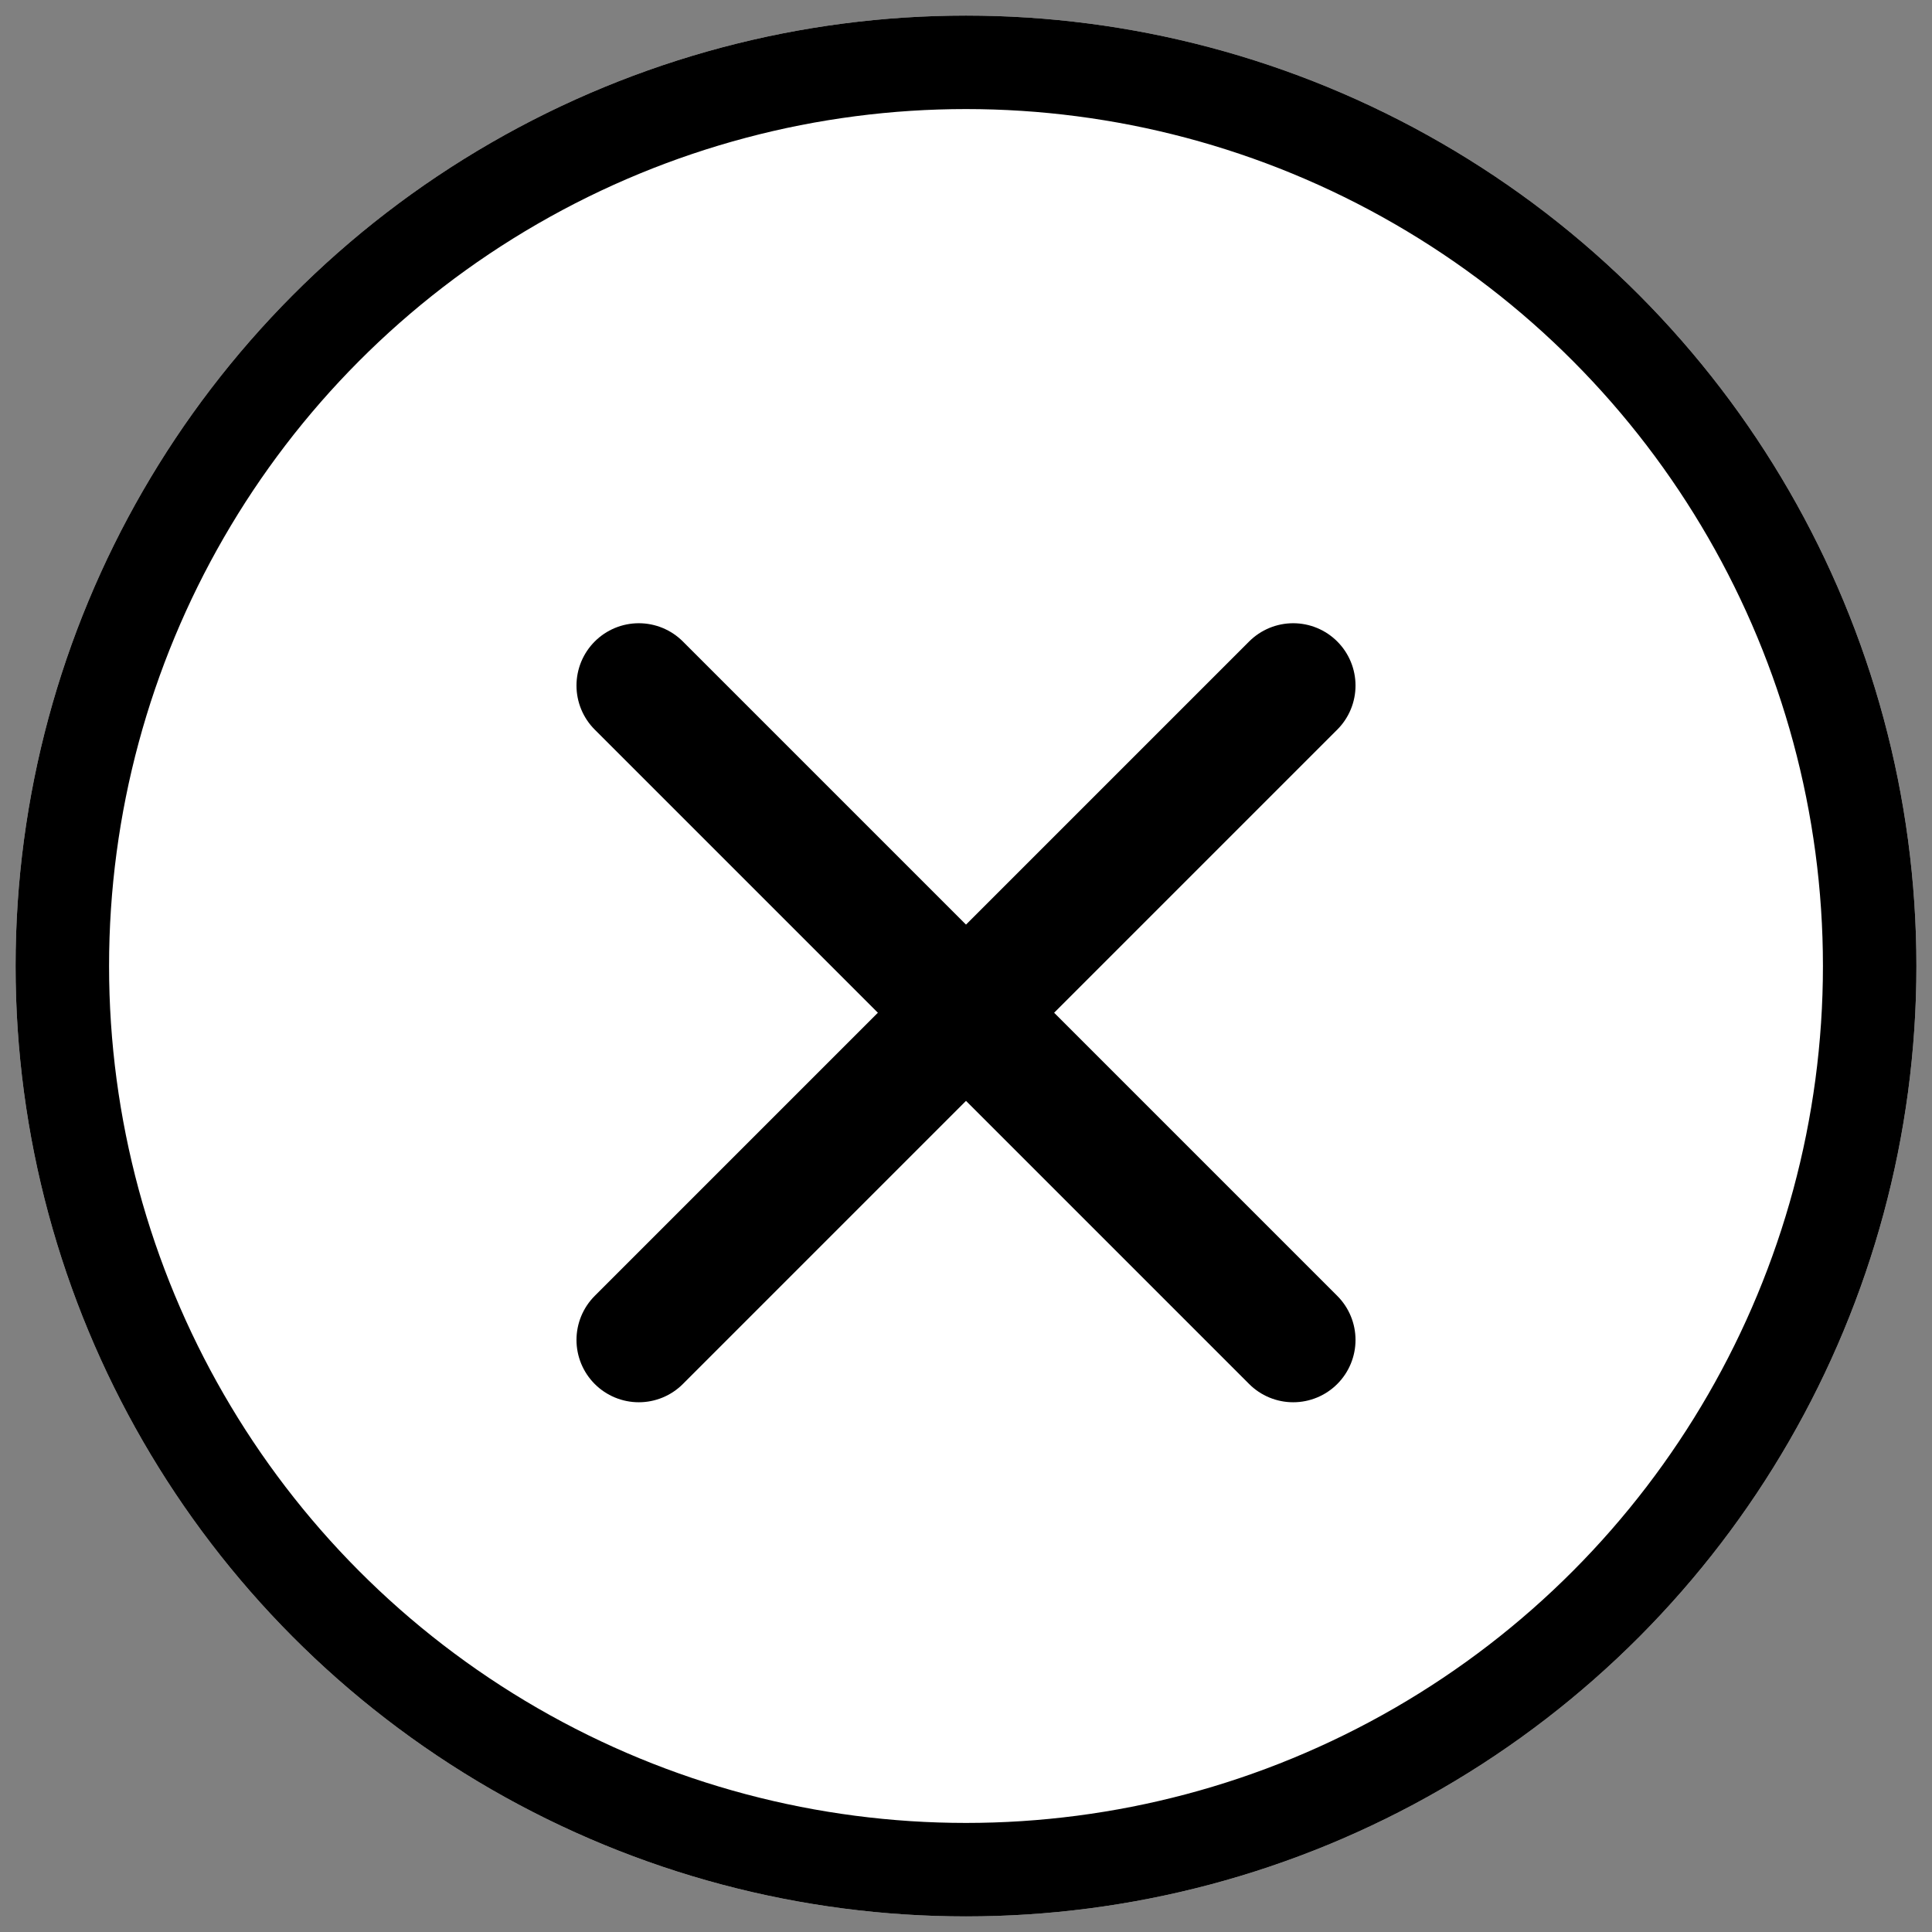 <?xml version="1.0" encoding="UTF-8"?>
<svg id="_レイヤー_1" data-name="レイヤー 1" xmlns="http://www.w3.org/2000/svg" width="62" height="62" version="1.1" viewBox="0 0 62 62">
  <rect x="0" y="0" width="62" height="62" fill="#808080" stroke="none"/>
  <defs>
    <style>
      .cls-1 {
        stroke-linecap: round;
        stroke-width: 4px;
      }

      .cls-1, .cls-2 {
        fill: none;
        stroke: #000;
      }

      .cls-2 {
        stroke-width: 3px;
      }

      .cls-3 {
        fill: #fff;
        stroke-width: 0px;
      }
    </style>
  </defs>
  <g id="_グループ_3243" data-name="グループ 3243">
    <g id="_楕円形_10" data-name="楕円形 10">
      <circle class="cls-3" cx="31" cy="31" r="30.5"/>
      <circle class="cls-2" cx="31" cy="31" r="29"/>
    </g>
    <line id="_線_53" data-name="線 53" class="cls-1" x1="20.5" y1="22" x2="41.5" y2="43"/>
    <line id="_線_54" data-name="線 54" class="cls-1" x1="41.5" y1="22" x2="20.5" y2="43"/>
  </g>
</svg>
